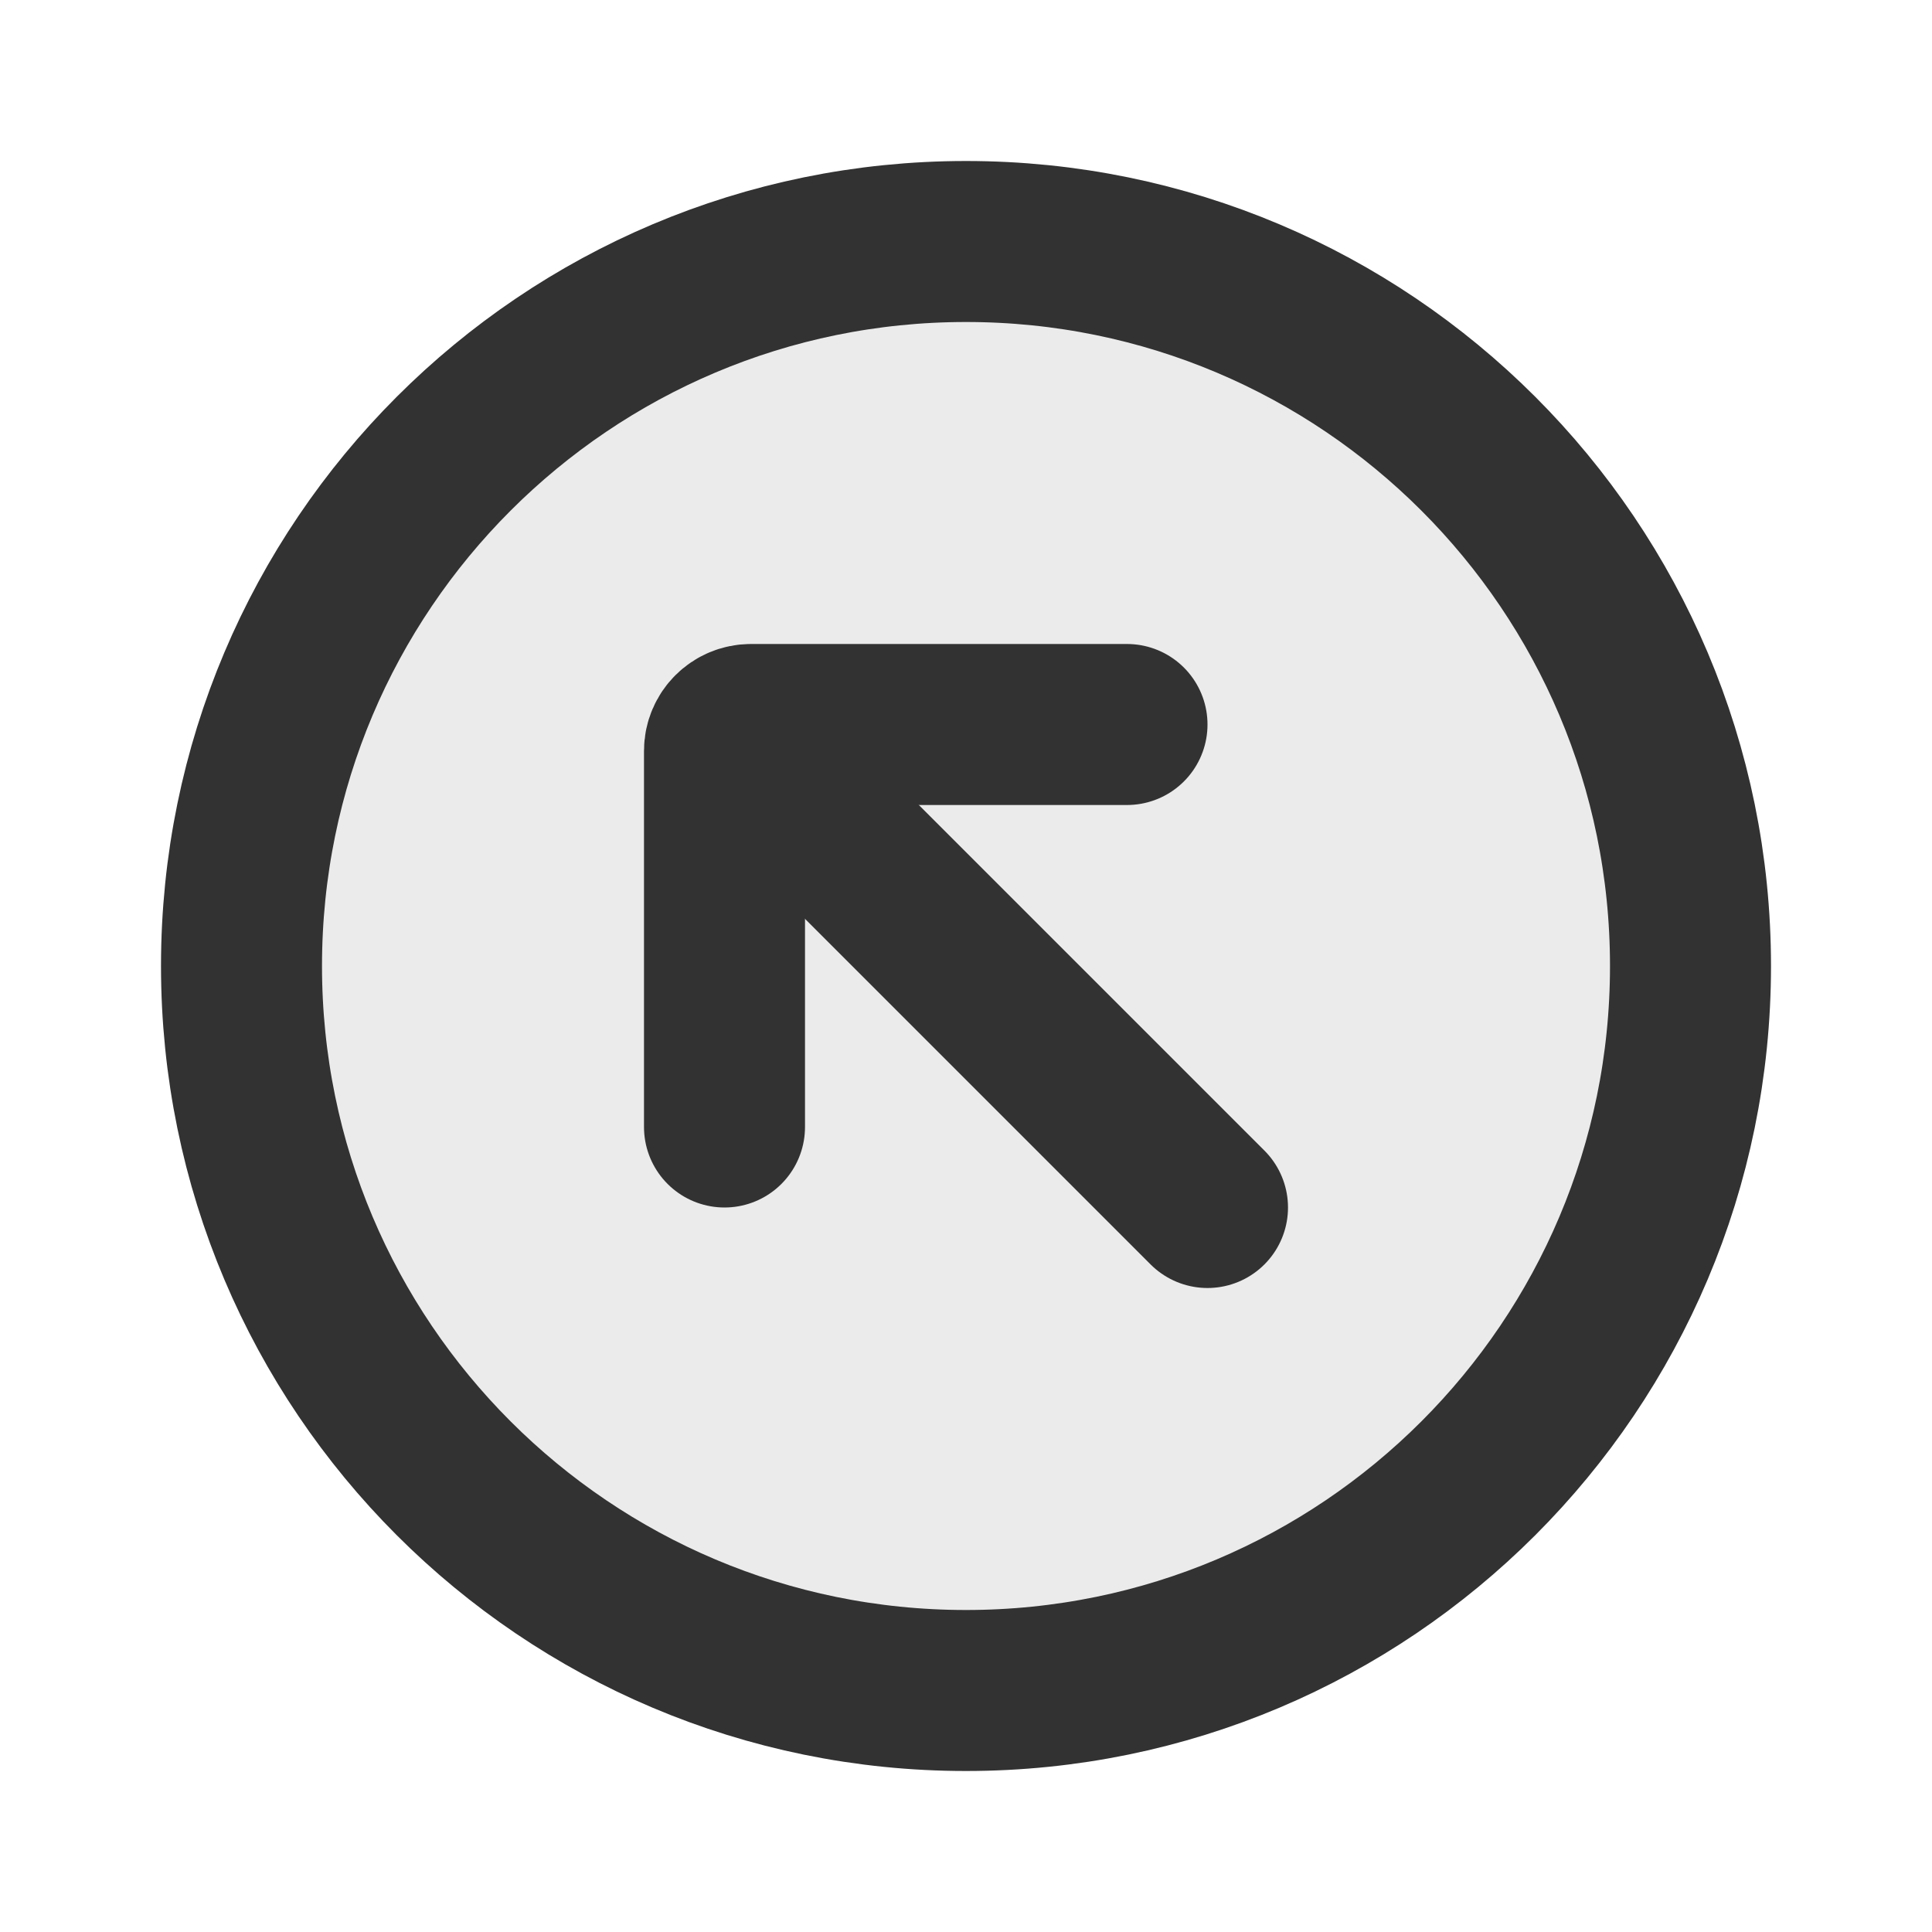 <?xml version="1.0" encoding="utf-8"?><!-- Uploaded to: SVG Repo, www.svgrepo.com, Generator: SVG Repo Mixer Tools -->
<svg width="800px" height="800px" viewBox="0 0 24 24" fill="none" xmlns="http://www.w3.org/2000/svg">
<path opacity="0.1" d="M21 12C21 16.971 16.971 21 12 21C7.029 21 3 16.971 3 12C3 7.029 7.029 3 12 3C16.971 3 21 7.029 21 12Z" fill="#323232"/>
<path d="M12 21C7.029 21 3 16.971 3 12C3 7.029 7.029 3 12 3C16.971 3 21 7.029 21 12C21 16.971 16.971 21 12 21Z" stroke="#323232" stroke-width="2"/>
<path d="M9.5 9.5L15 15" stroke="#323232" stroke-width="2" stroke-linecap="round" stroke-linejoin="round"/>
<path d="M14 9H9.328C9.147 9 9 9.147 9 9.328V14" stroke="#323232" stroke-width="2" stroke-linecap="round" stroke-linejoin="round"/>
</svg>